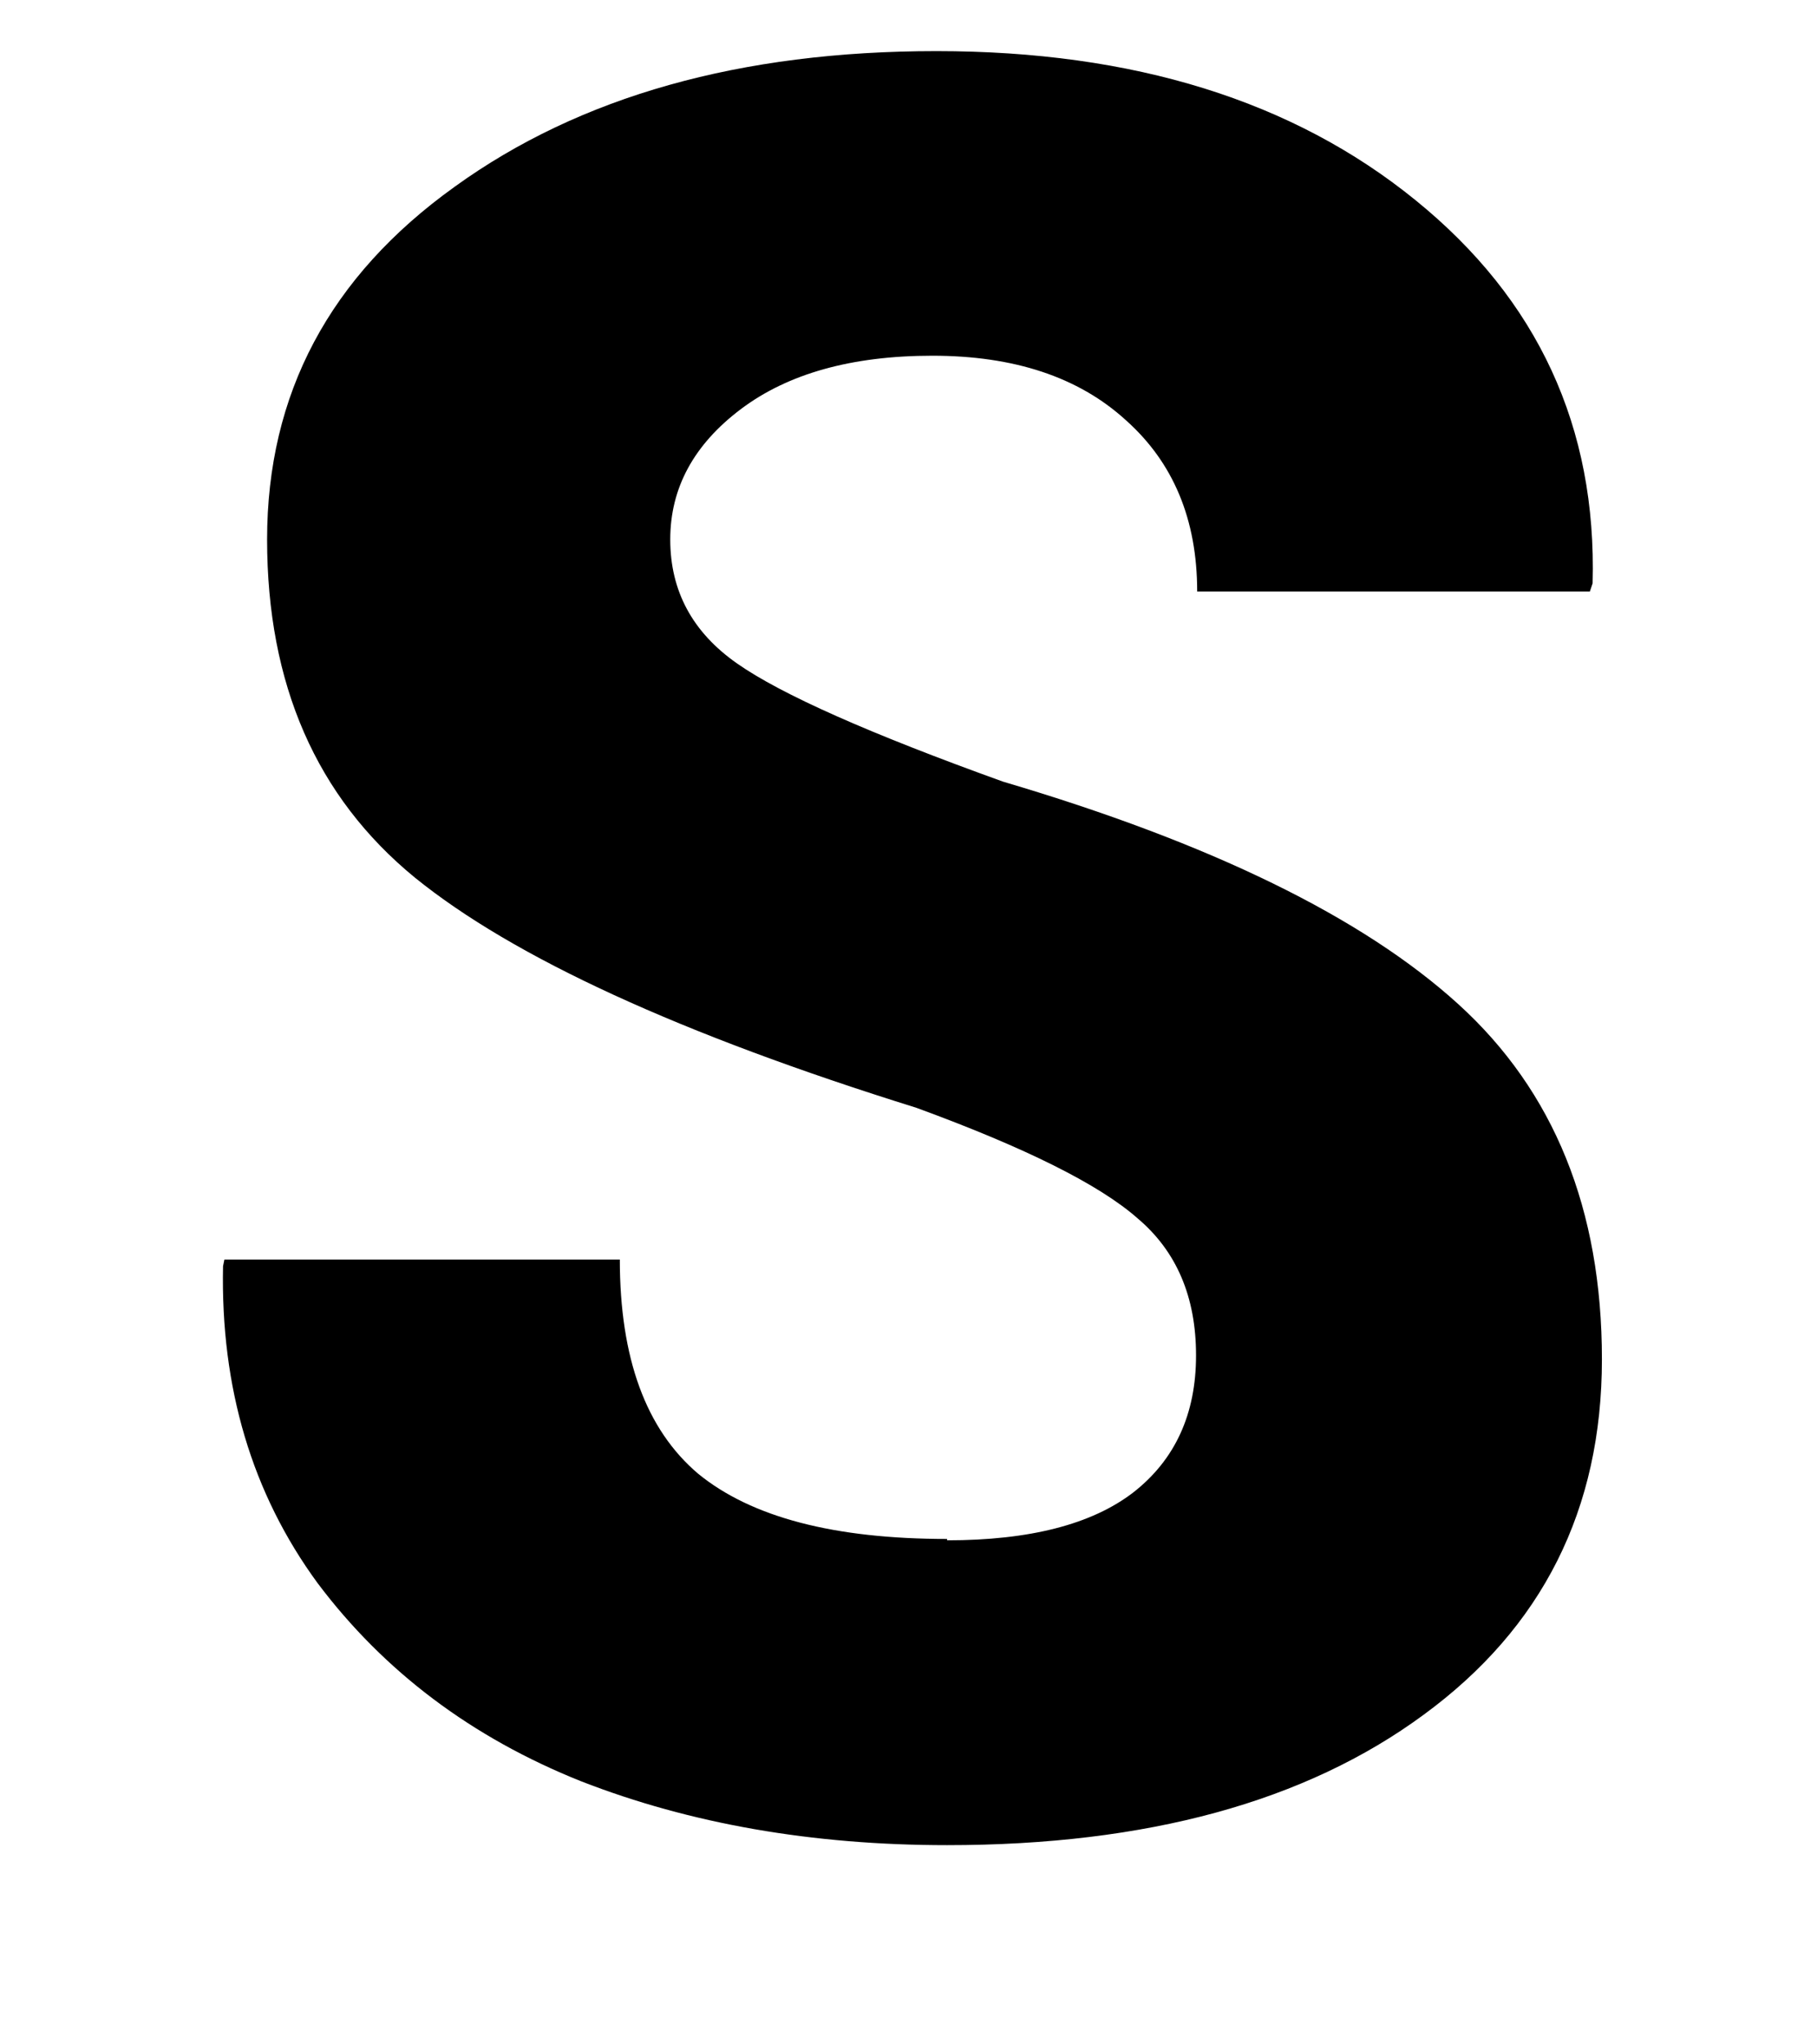 <svg width="8" height="9" viewBox="0 0 8 9" fill="none" xmlns="http://www.w3.org/2000/svg">
<path d="M4.17 6.775V6.781C4.533 6.781 4.807 6.711 4.99 6.57C5.174 6.426 5.266 6.225 5.266 5.967C5.266 5.709 5.18 5.508 5.008 5.363C4.84 5.215 4.516 5.053 4.035 4.877C2.996 4.553 2.26 4.215 1.826 3.863C1.393 3.508 1.176 3.012 1.176 2.375C1.176 1.734 1.451 1.217 2.002 0.822C2.553 0.424 3.26 0.225 4.123 0.225C4.99 0.225 5.693 0.443 6.232 0.881C6.771 1.318 7.031 1.881 7.012 2.568L7 2.604H5.271C5.271 2.287 5.166 2.035 4.955 1.848C4.748 1.66 4.465 1.566 4.105 1.566C3.75 1.566 3.469 1.645 3.262 1.801C3.055 1.957 2.951 2.148 2.951 2.375C2.951 2.602 3.049 2.783 3.244 2.92C3.439 3.057 3.83 3.23 4.416 3.441C5.33 3.711 5.998 4.037 6.42 4.42C6.842 4.803 7.053 5.324 7.053 5.984C7.053 6.645 6.791 7.166 6.268 7.549C5.748 7.932 5.049 8.123 4.17 8.123C3.576 8.123 3.039 8.029 2.559 7.842C2.078 7.65 1.691 7.359 1.398 6.969C1.109 6.574 0.971 6.109 0.982 5.574L0.988 5.545H2.729C2.729 5.979 2.844 6.293 3.074 6.488C3.309 6.68 3.674 6.775 4.17 6.775Z" fill="black"/>
</svg>
